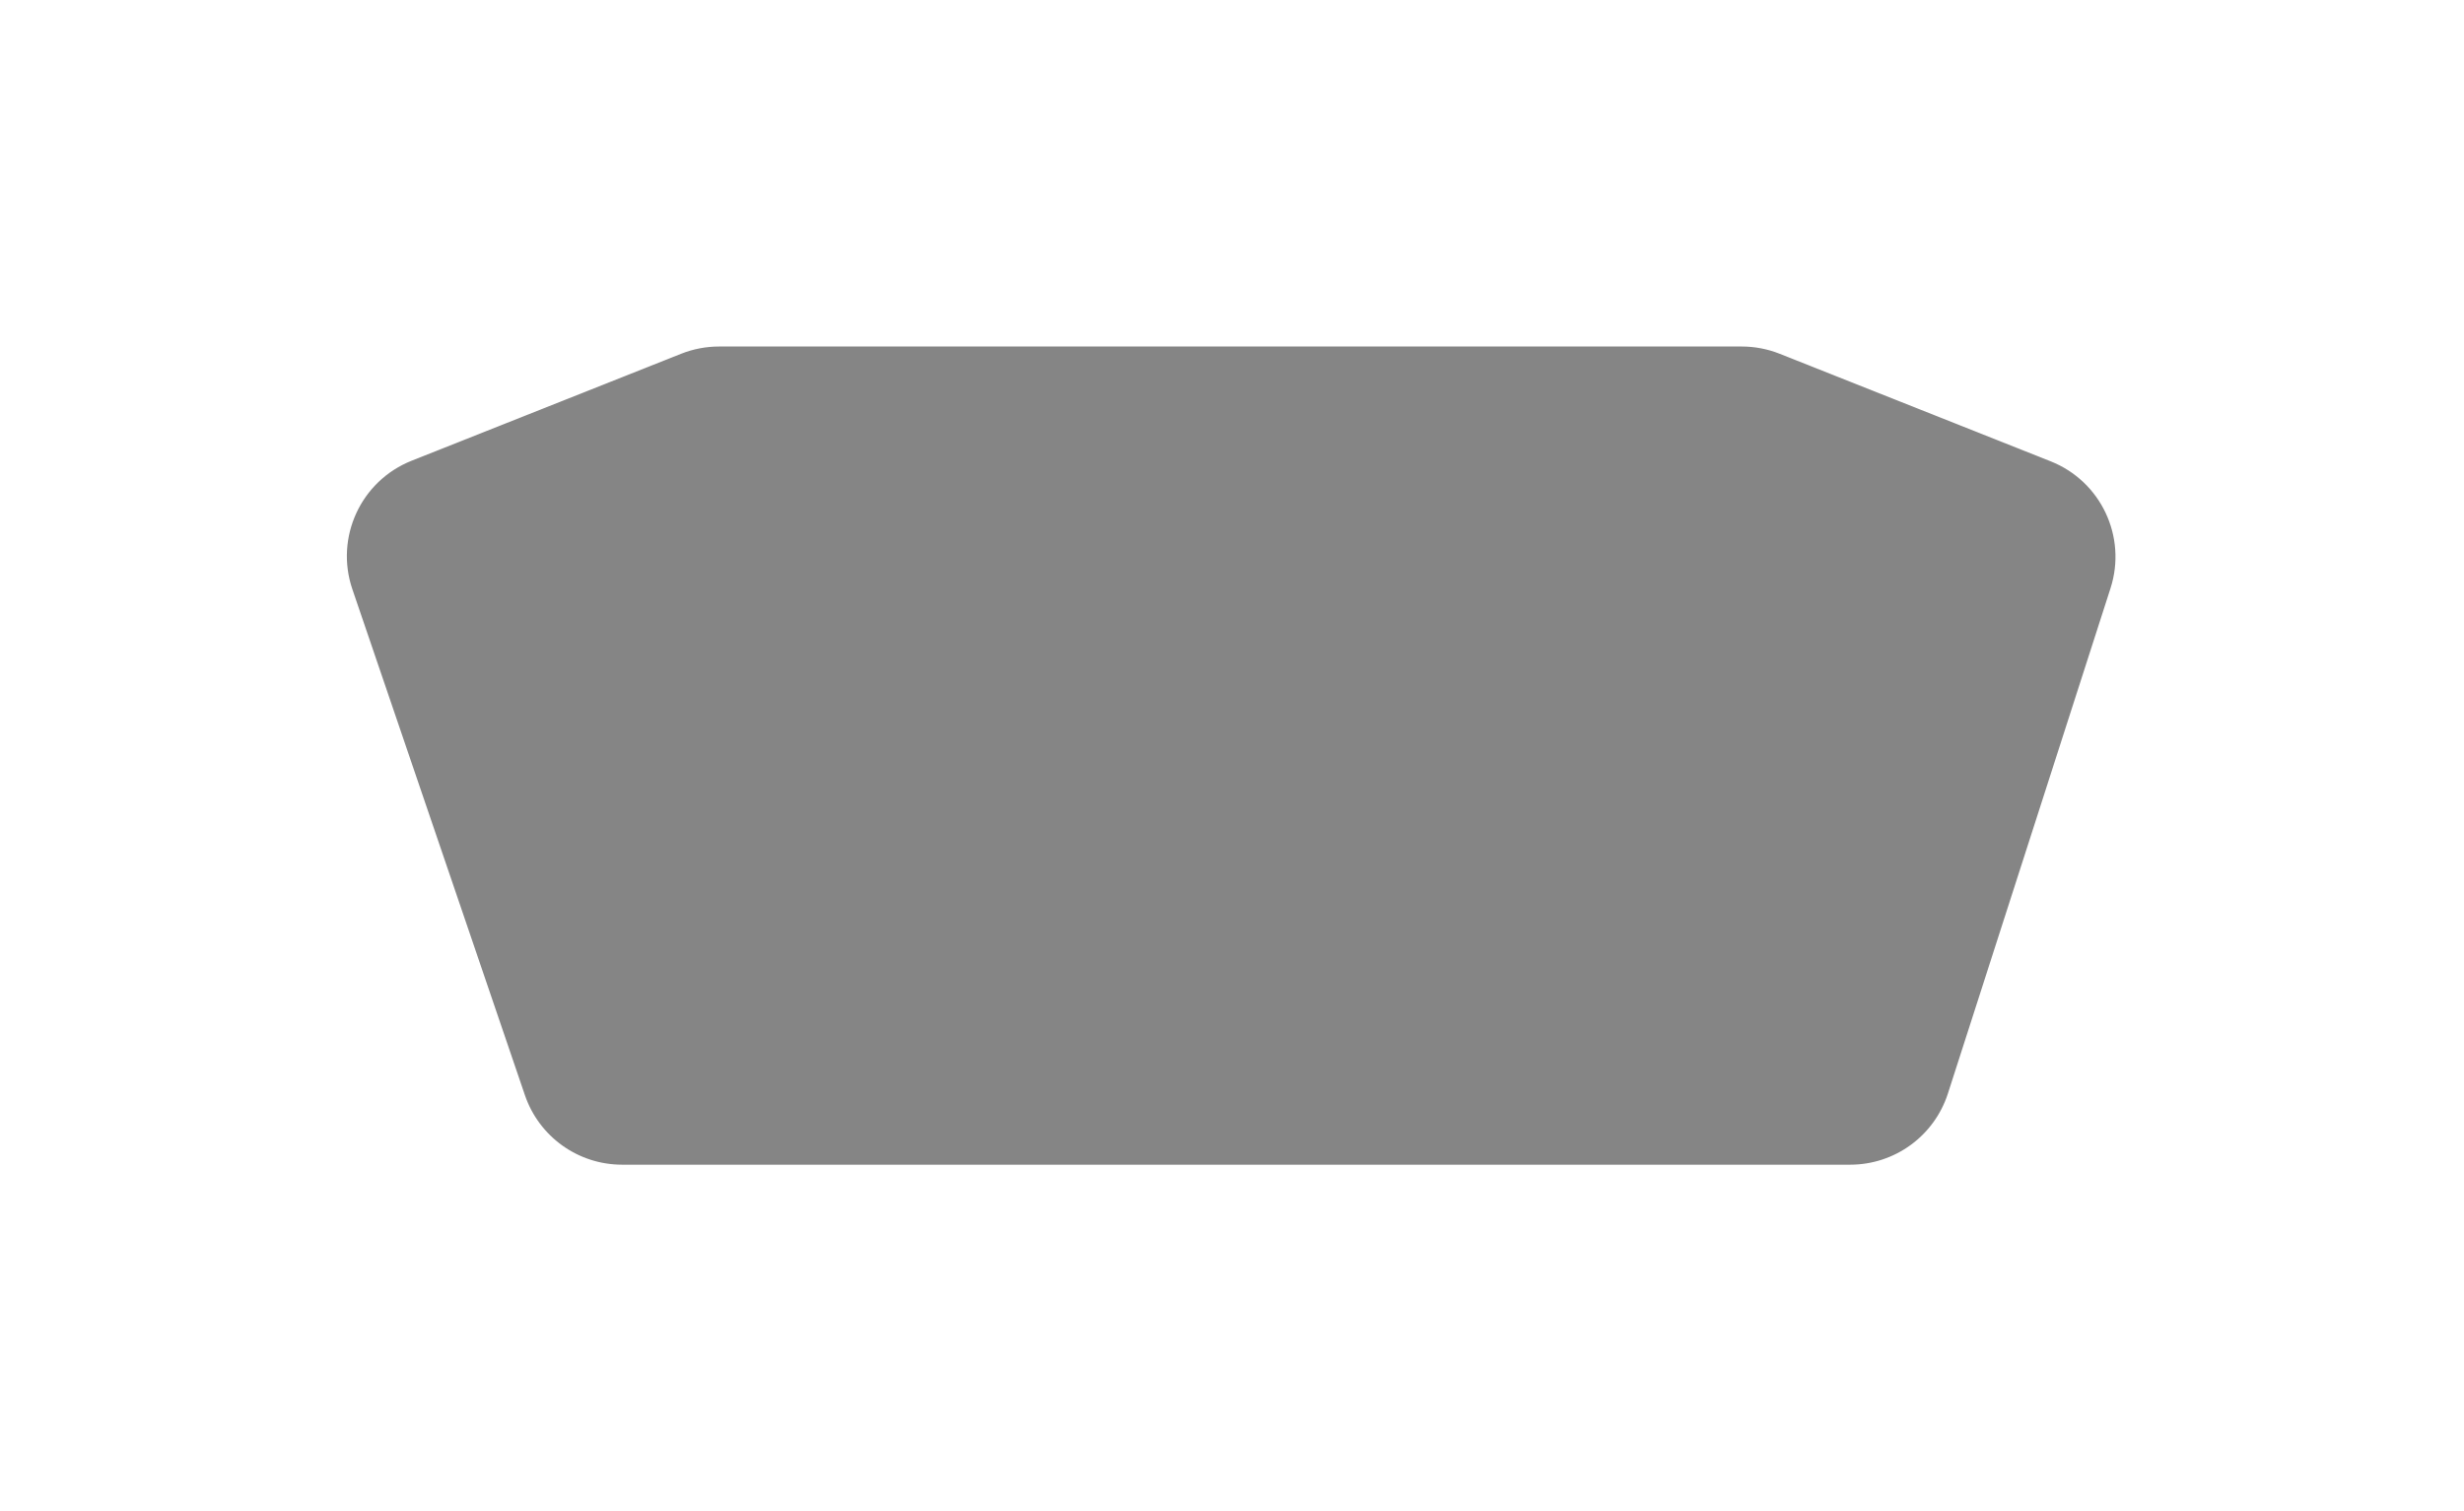 <svg preserveAspectRatio="none" width="100%" height="100%" overflow="visible" style="display: block;" viewBox="0 0 768 471" fill="none" xmlns="http://www.w3.org/2000/svg">
<g id="Vector 1" opacity="0.6" filter="url(#filter0_f_511_96)">
<path d="M576.683 363H193.896C180.204 363 168.029 354.289 163.609 341.33L109.835 183.661C104.327 167.512 112.459 149.881 128.319 143.588L212.314 110.256C216.071 108.766 220.076 108 224.117 108H542.883C546.924 108 550.929 108.766 554.686 110.256L639.168 143.781C654.829 149.996 662.988 167.29 657.826 183.328L607.144 340.804C602.886 354.032 590.579 363 576.683 363Z" fill="black" fill-opacity="0.8"/>
</g>
<defs>
<filter id="filter0_f_511_96" x="0.114" y="0" width="767.257" height="471" filterUnits="userSpaceOnUse" color-interpolation-filters="sRGB">
<feFlood flood-opacity="0" result="BackgroundImageFix"/>
<feBlend mode="normal" in="SourceGraphic" in2="BackgroundImageFix" result="shape"/>
<feGaussianBlur stdDeviation="54" result="effect1_foregroundBlur_511_96"/>
</filter>
</defs>
</svg>
